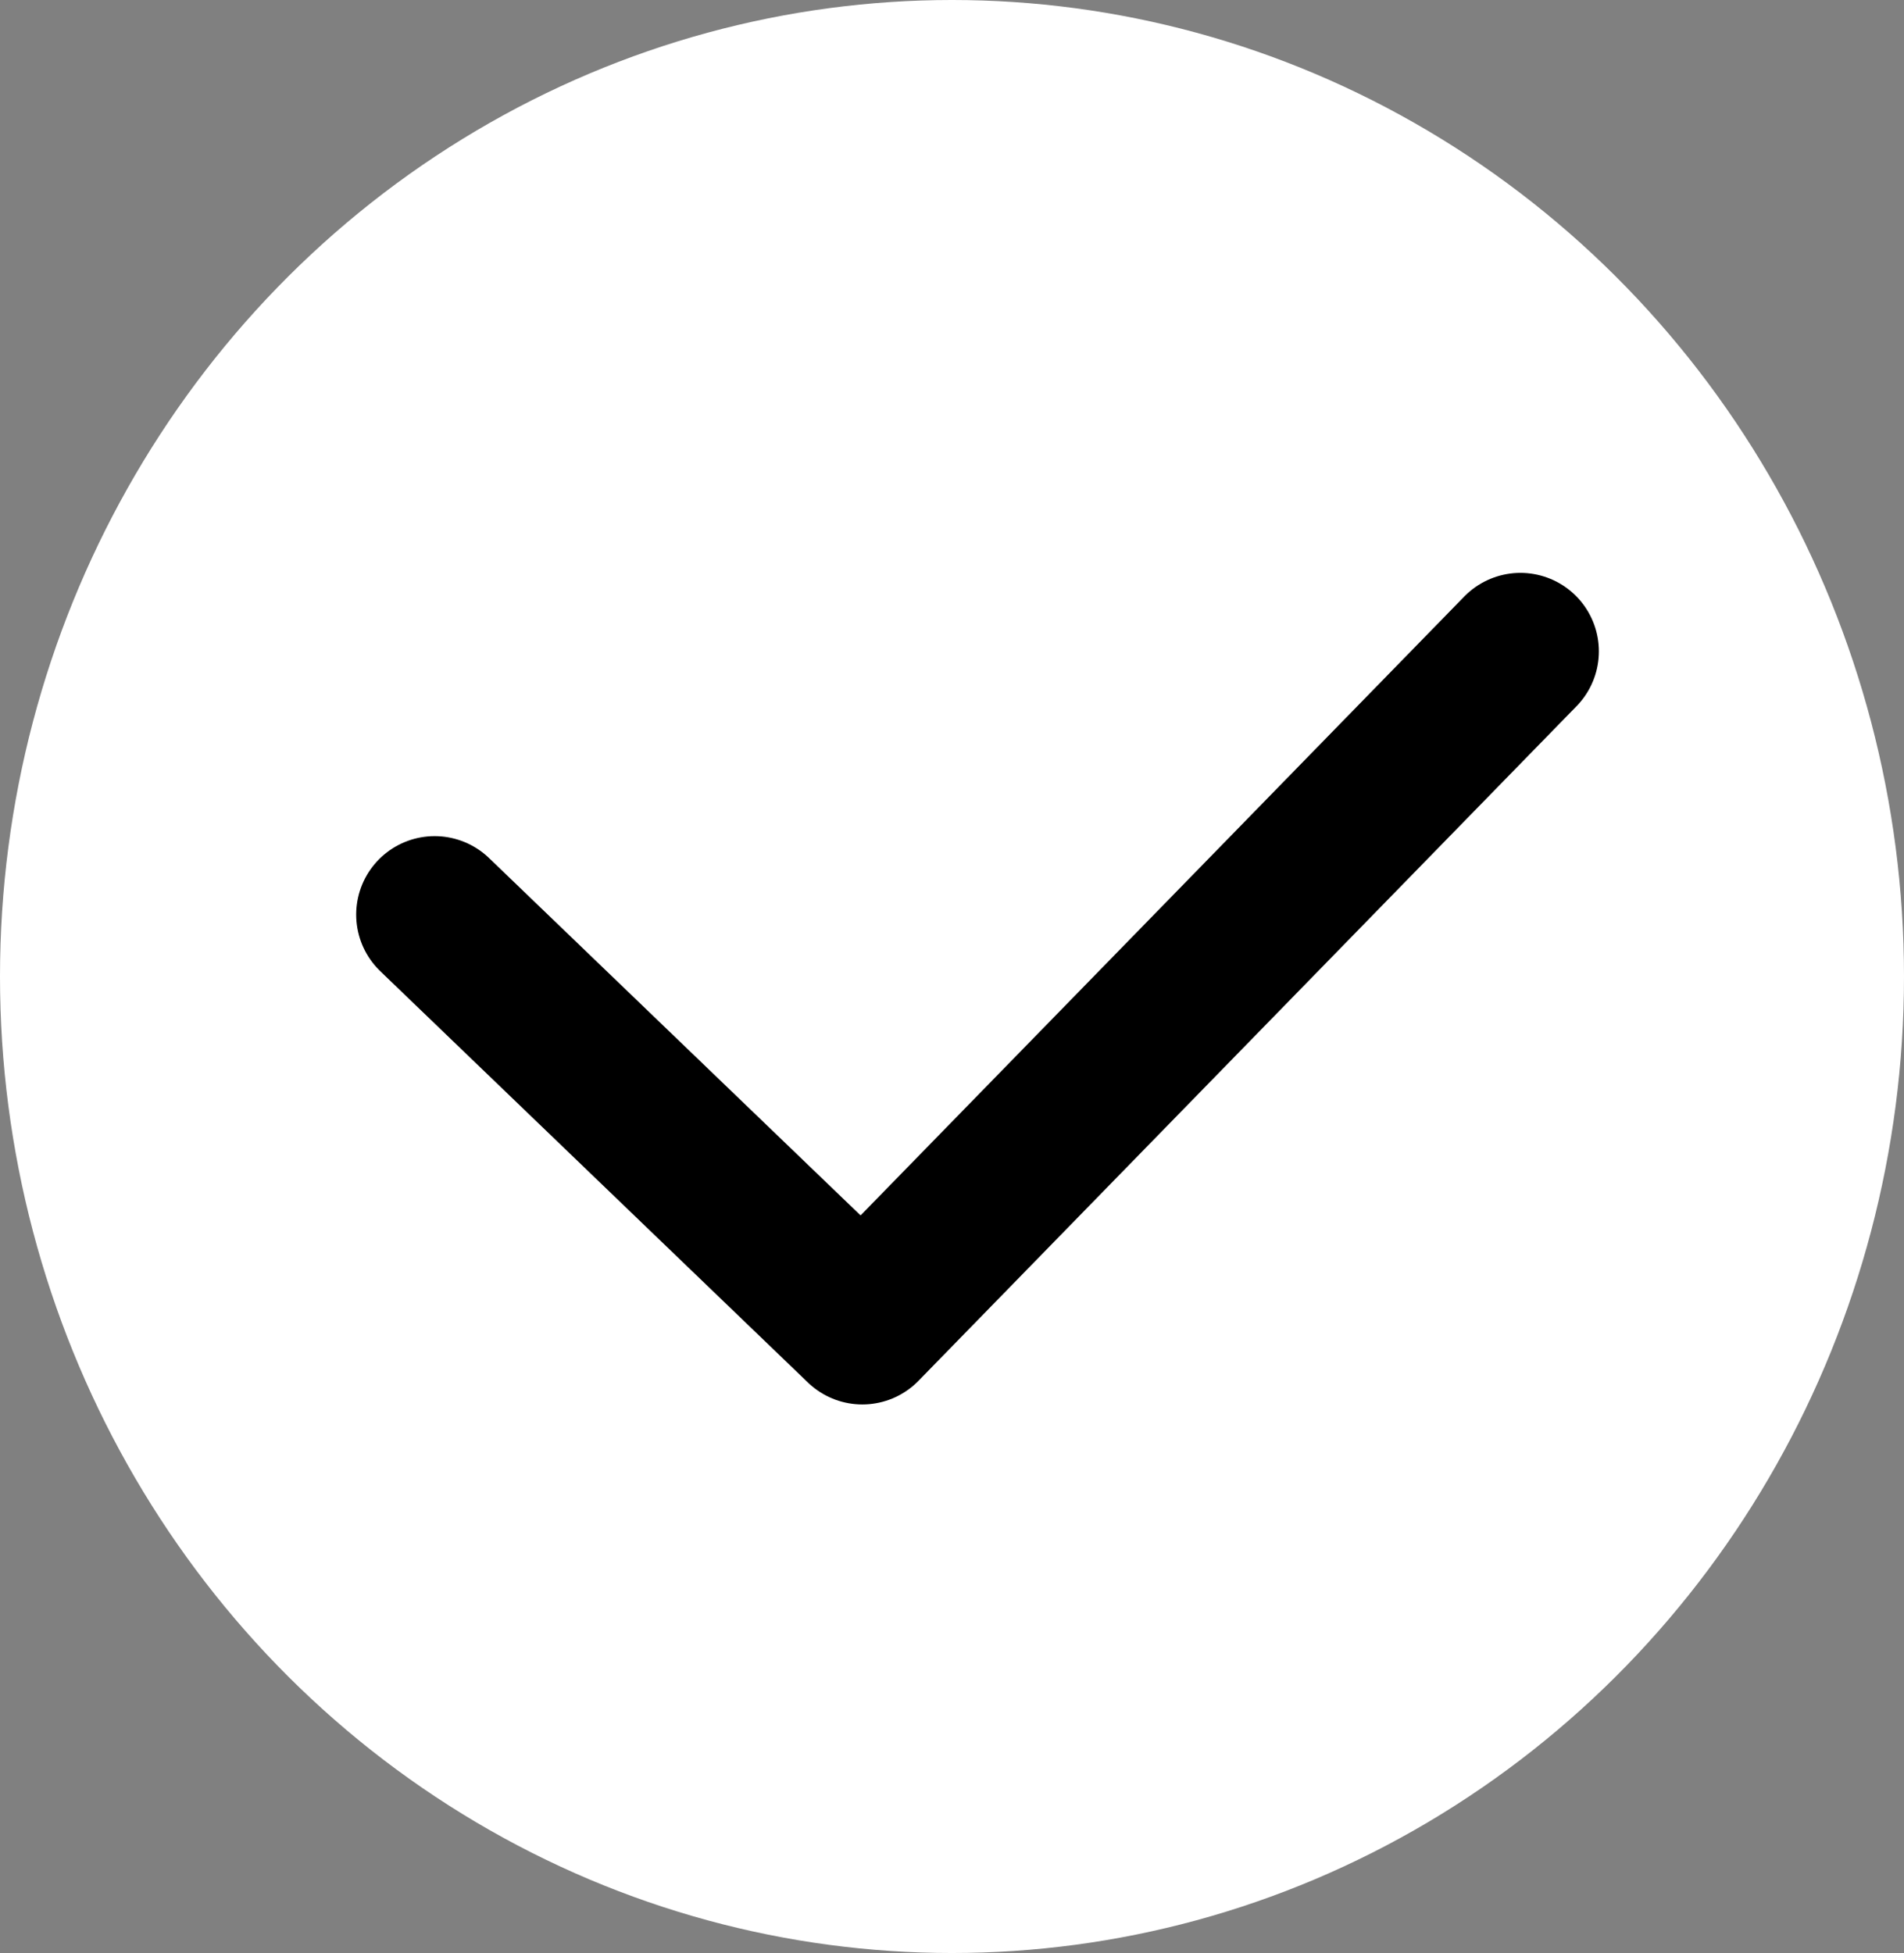 <svg id="그룹_7268" data-name="그룹 7268" xmlns="http://www.w3.org/2000/svg" width="36.398" height="37.331" viewBox="0 0 36.398 37.331">
  <rect x="0" y="0" width="36.398" height="37.331" fill="#808080" stroke="none"/>
  <ellipse id="타원_172" data-name="타원 172" cx="18.199" cy="18.665" rx="18.199" ry="18.665" transform="translate(0 0)" fill="#fff"/>
  <path id="패스_10939" data-name="패스 10939" d="M5148.571,5080.095l8.176,7.863,12.58-12.895" transform="translate(-5140.262 -5062.613)" fill="none" stroke="#000" stroke-linecap="round" stroke-linejoin="round" stroke-width="3"/>
</svg>
